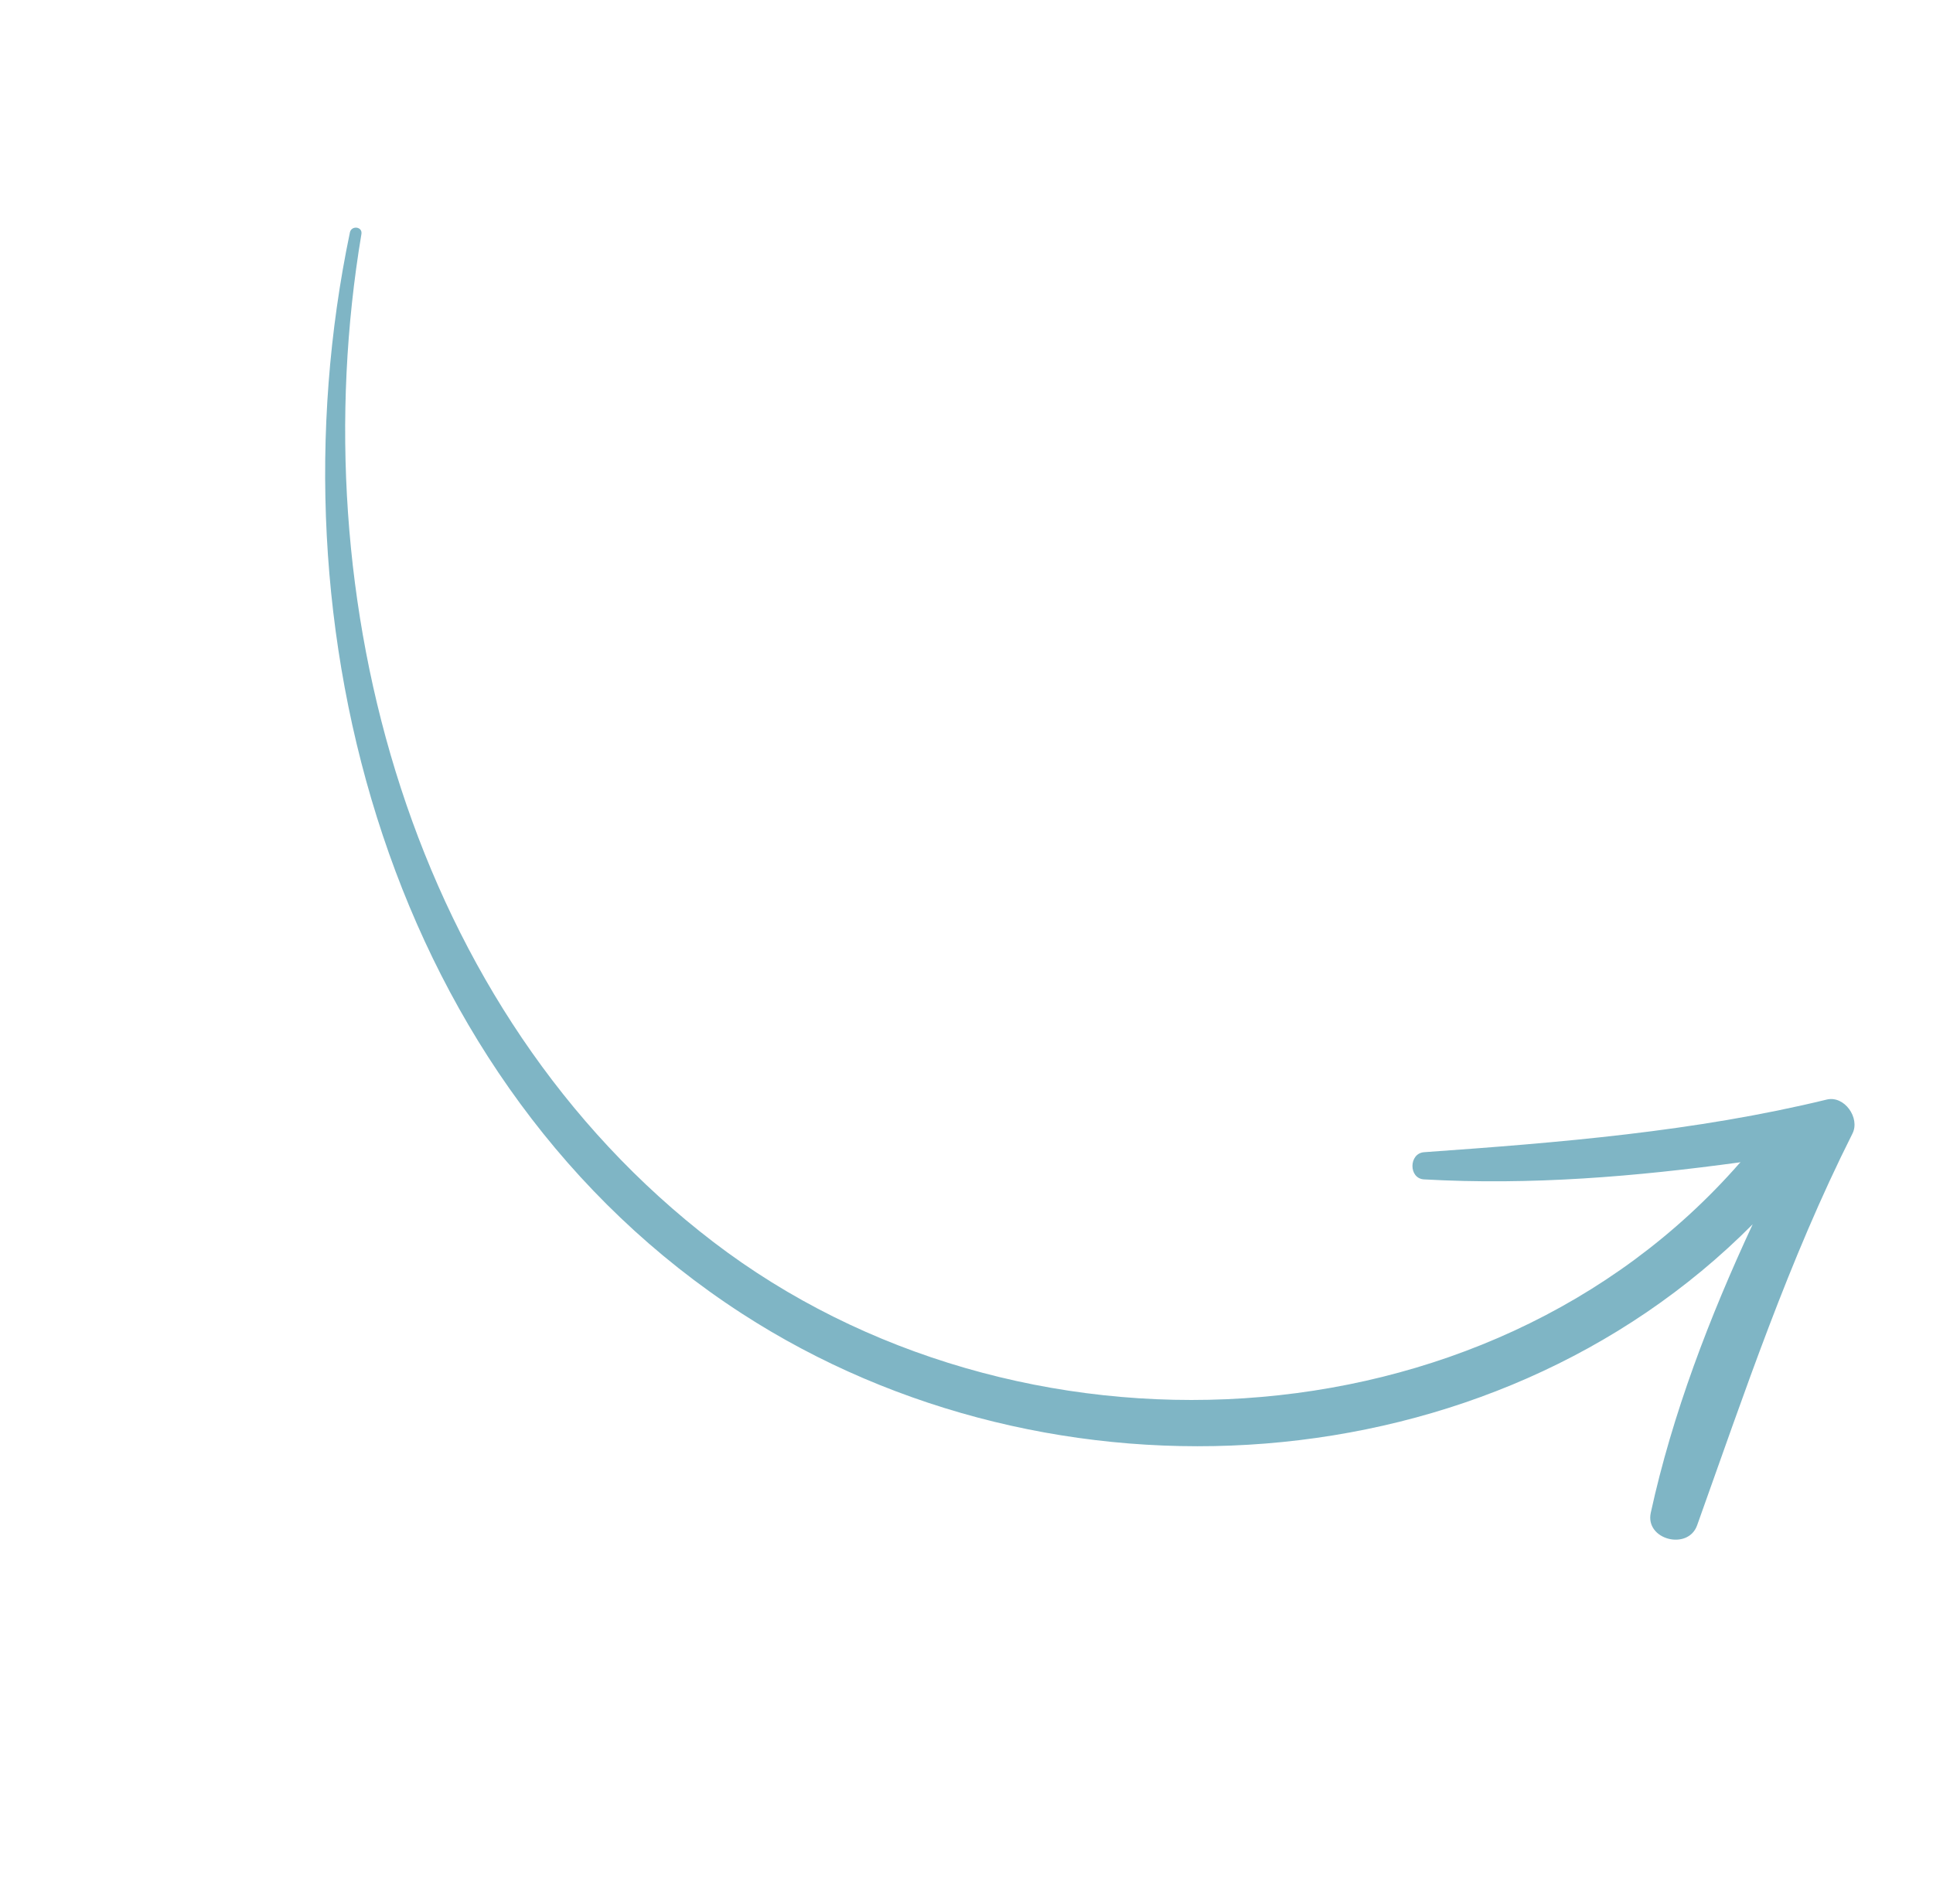 ﻿<svg xmlns="http://www.w3.org/2000/svg" width="135" height="133" viewBox="0 0 135 133" fill="none">
  <path d="M115.29 105.671C116.795 98.779 119.39 92.006 122.408 85.519C104.081 103.987 73.515 105.821 51.816 91.759C27.193 75.802 18.675 43.799 24.438 16.236C24.544 15.73 25.328 15.825 25.242 16.345C20.971 41.844 28.655 70.567 49.83 86.764C70.891 102.874 103.697 101.591 121.501 81.24C121.523 81.216 121.55 81.21 121.57 81.186C114.235 82.19 106.938 82.807 99.451 82.385C98.367 82.324 98.382 80.561 99.463 80.485C108.878 79.818 118.378 79.049 127.576 76.81C128.815 76.508 129.922 78.096 129.376 79.182C124.906 88.081 121.866 97.206 118.527 106.547C117.893 108.33 114.878 107.557 115.29 105.671Z" fill="#7FB5C5"/>
</svg>